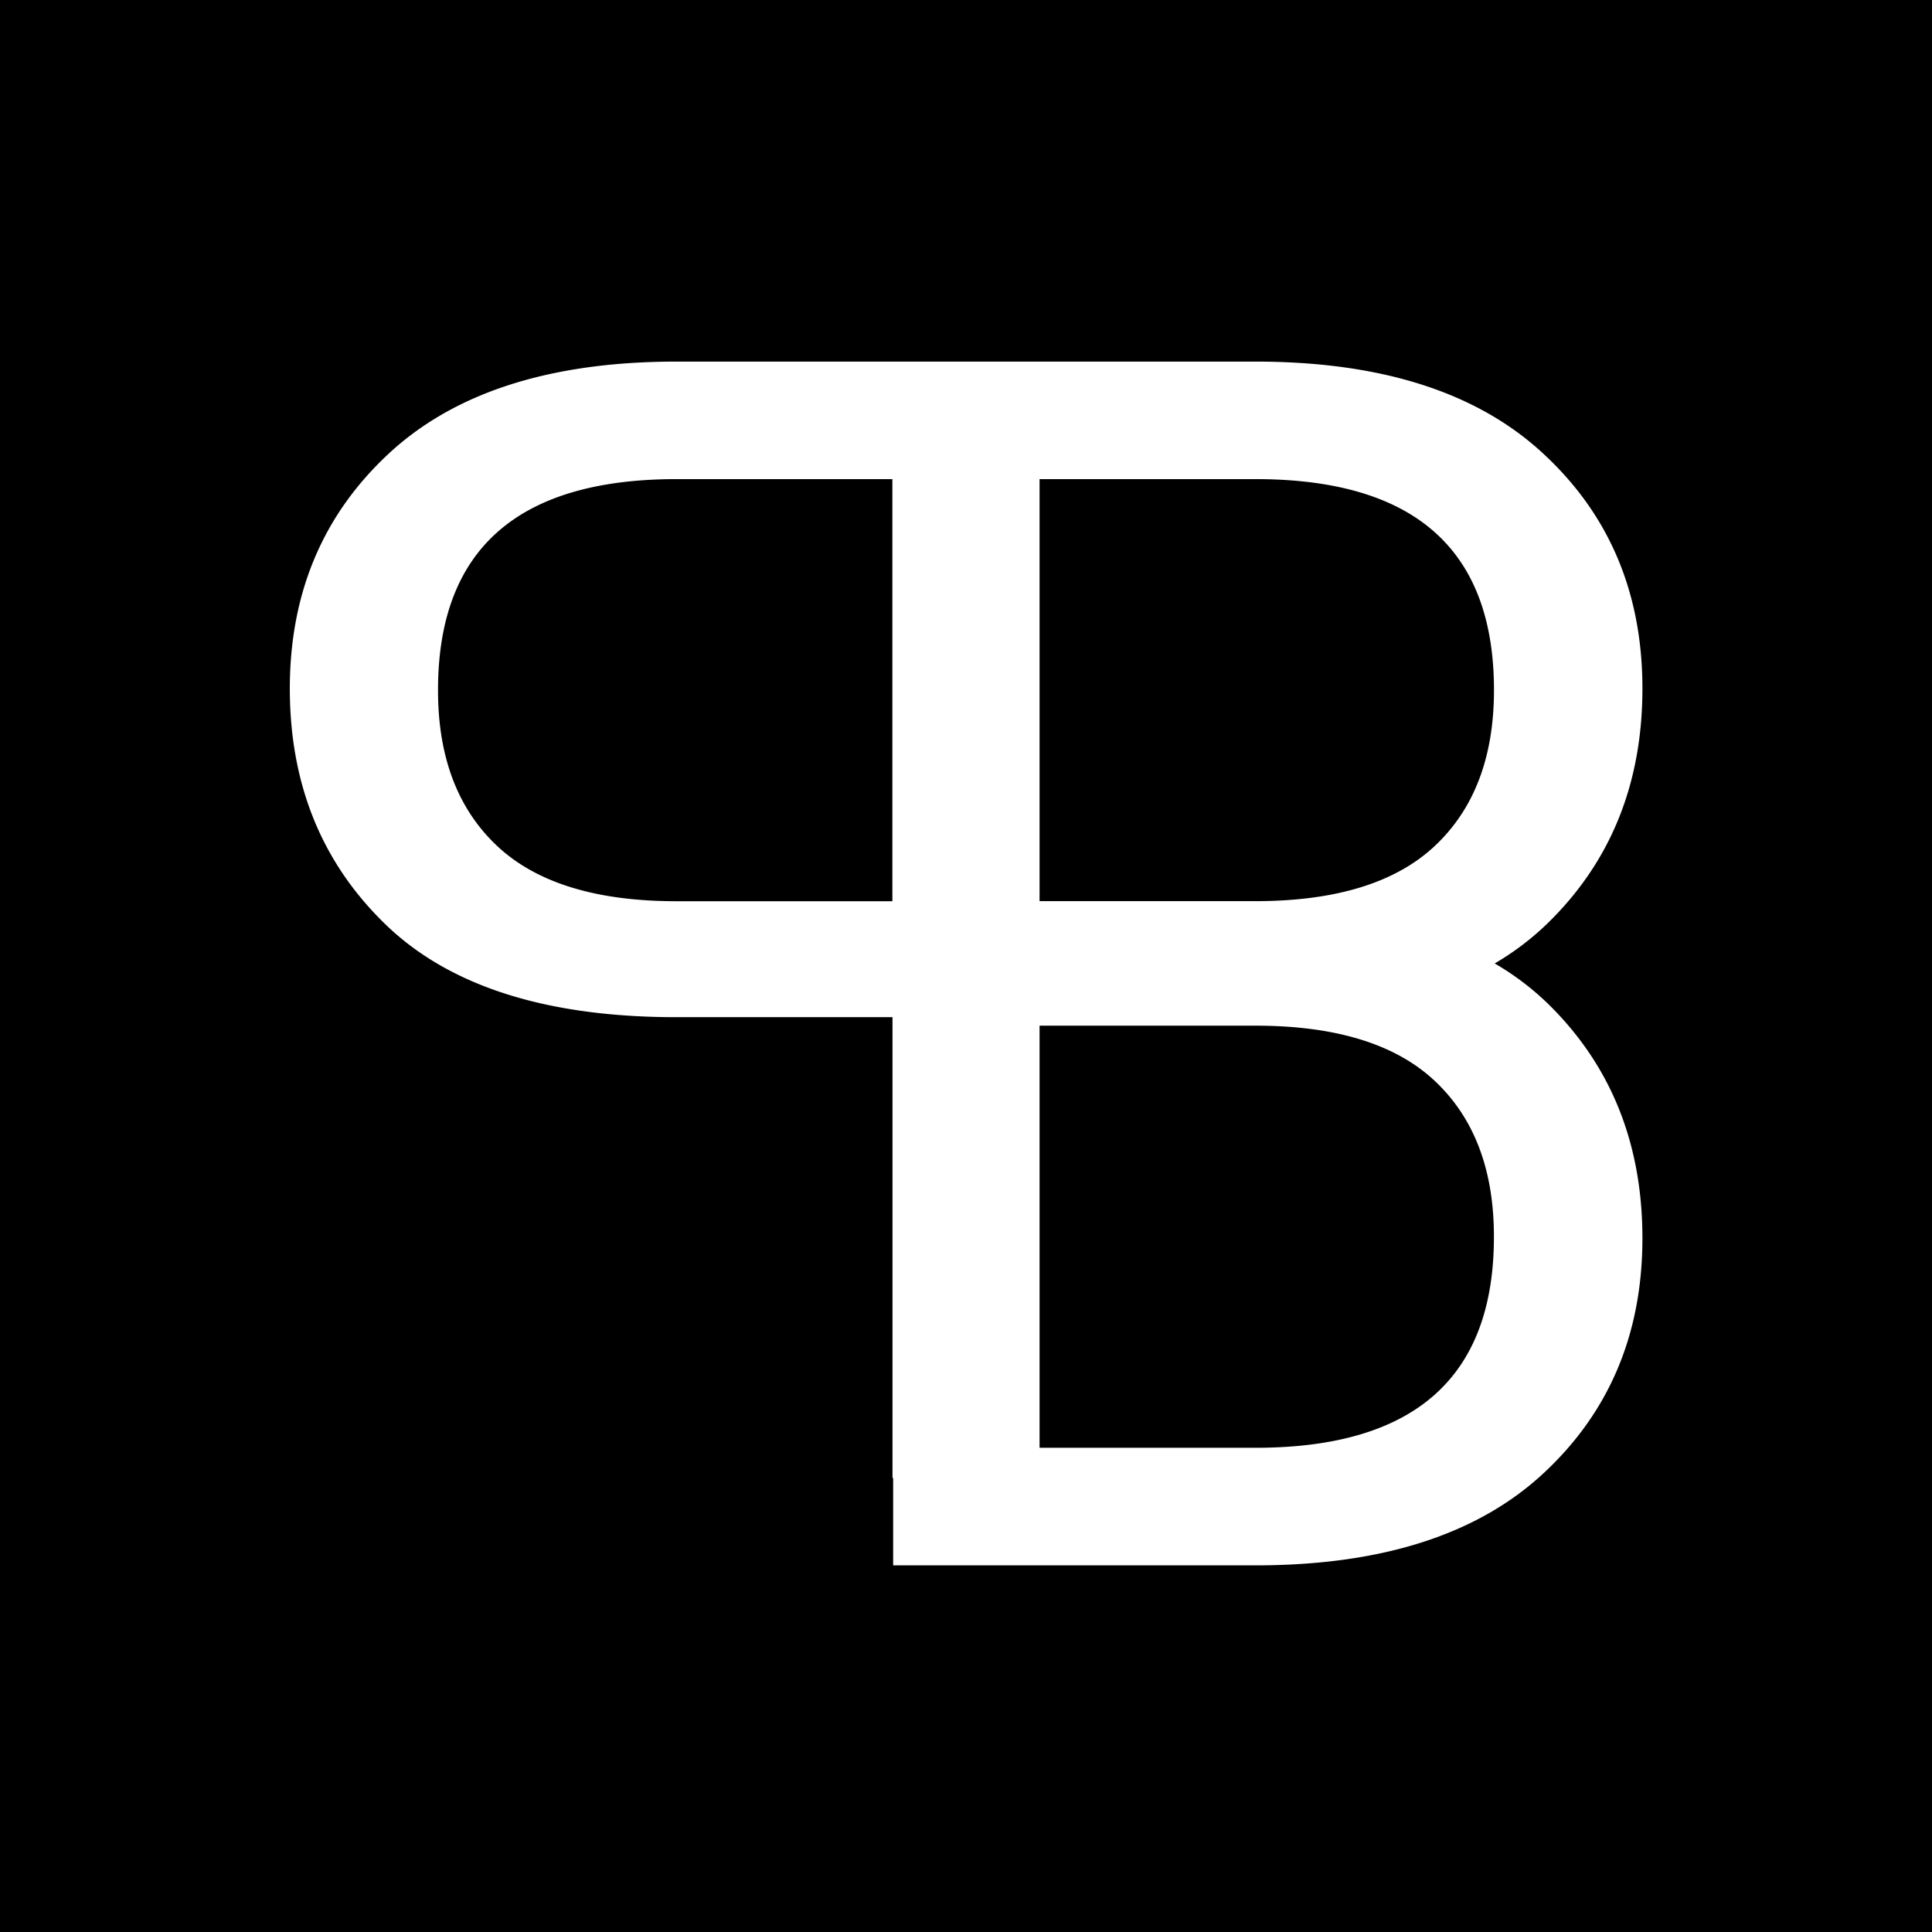 <svg id="Layer_1" data-name="Layer 1" xmlns="http://www.w3.org/2000/svg" viewBox="0 0 325.38 325.38"><defs><style>.cls-1{fill:#fff;}</style></defs><title>pictobooks-logo</title><rect width="325.38" height="325.38"/><path class="cls-1" d="M912.12,523.89a46.21,46.21,0,0,0,8.69-6.55Q937,501.74,937,477.59T920.27,438q-16.69-15.47-48.44-15.47H774.32q-31.75,0-48.43,15.47T709.2,477.59q0,24.15,16.14,39.75t49,15.6h36.36v77.6h.11v14.72h61.05q31.75,0,48.44-15.47T937,570.19q0-24.15-16.15-39.75A46.2,46.2,0,0,0,912.12,523.89ZM810.68,513.41H774.32q-20.35,0-30.26-9.36t-9.9-26.18q0-35.54,40.16-35.55h36.36ZM912,477.86q0,16.83-9.9,26.18t-30.26,9.36H835.47V442.32h36.36Q912,442.32,912,477.86Zm-40.16,127.6H835.47V534.37h36.36q20.35,0,30.26,9.36t9.9,26.19Q912,605.46,871.83,605.46Z" transform="translate(-660.39 -361.63)"/></svg>